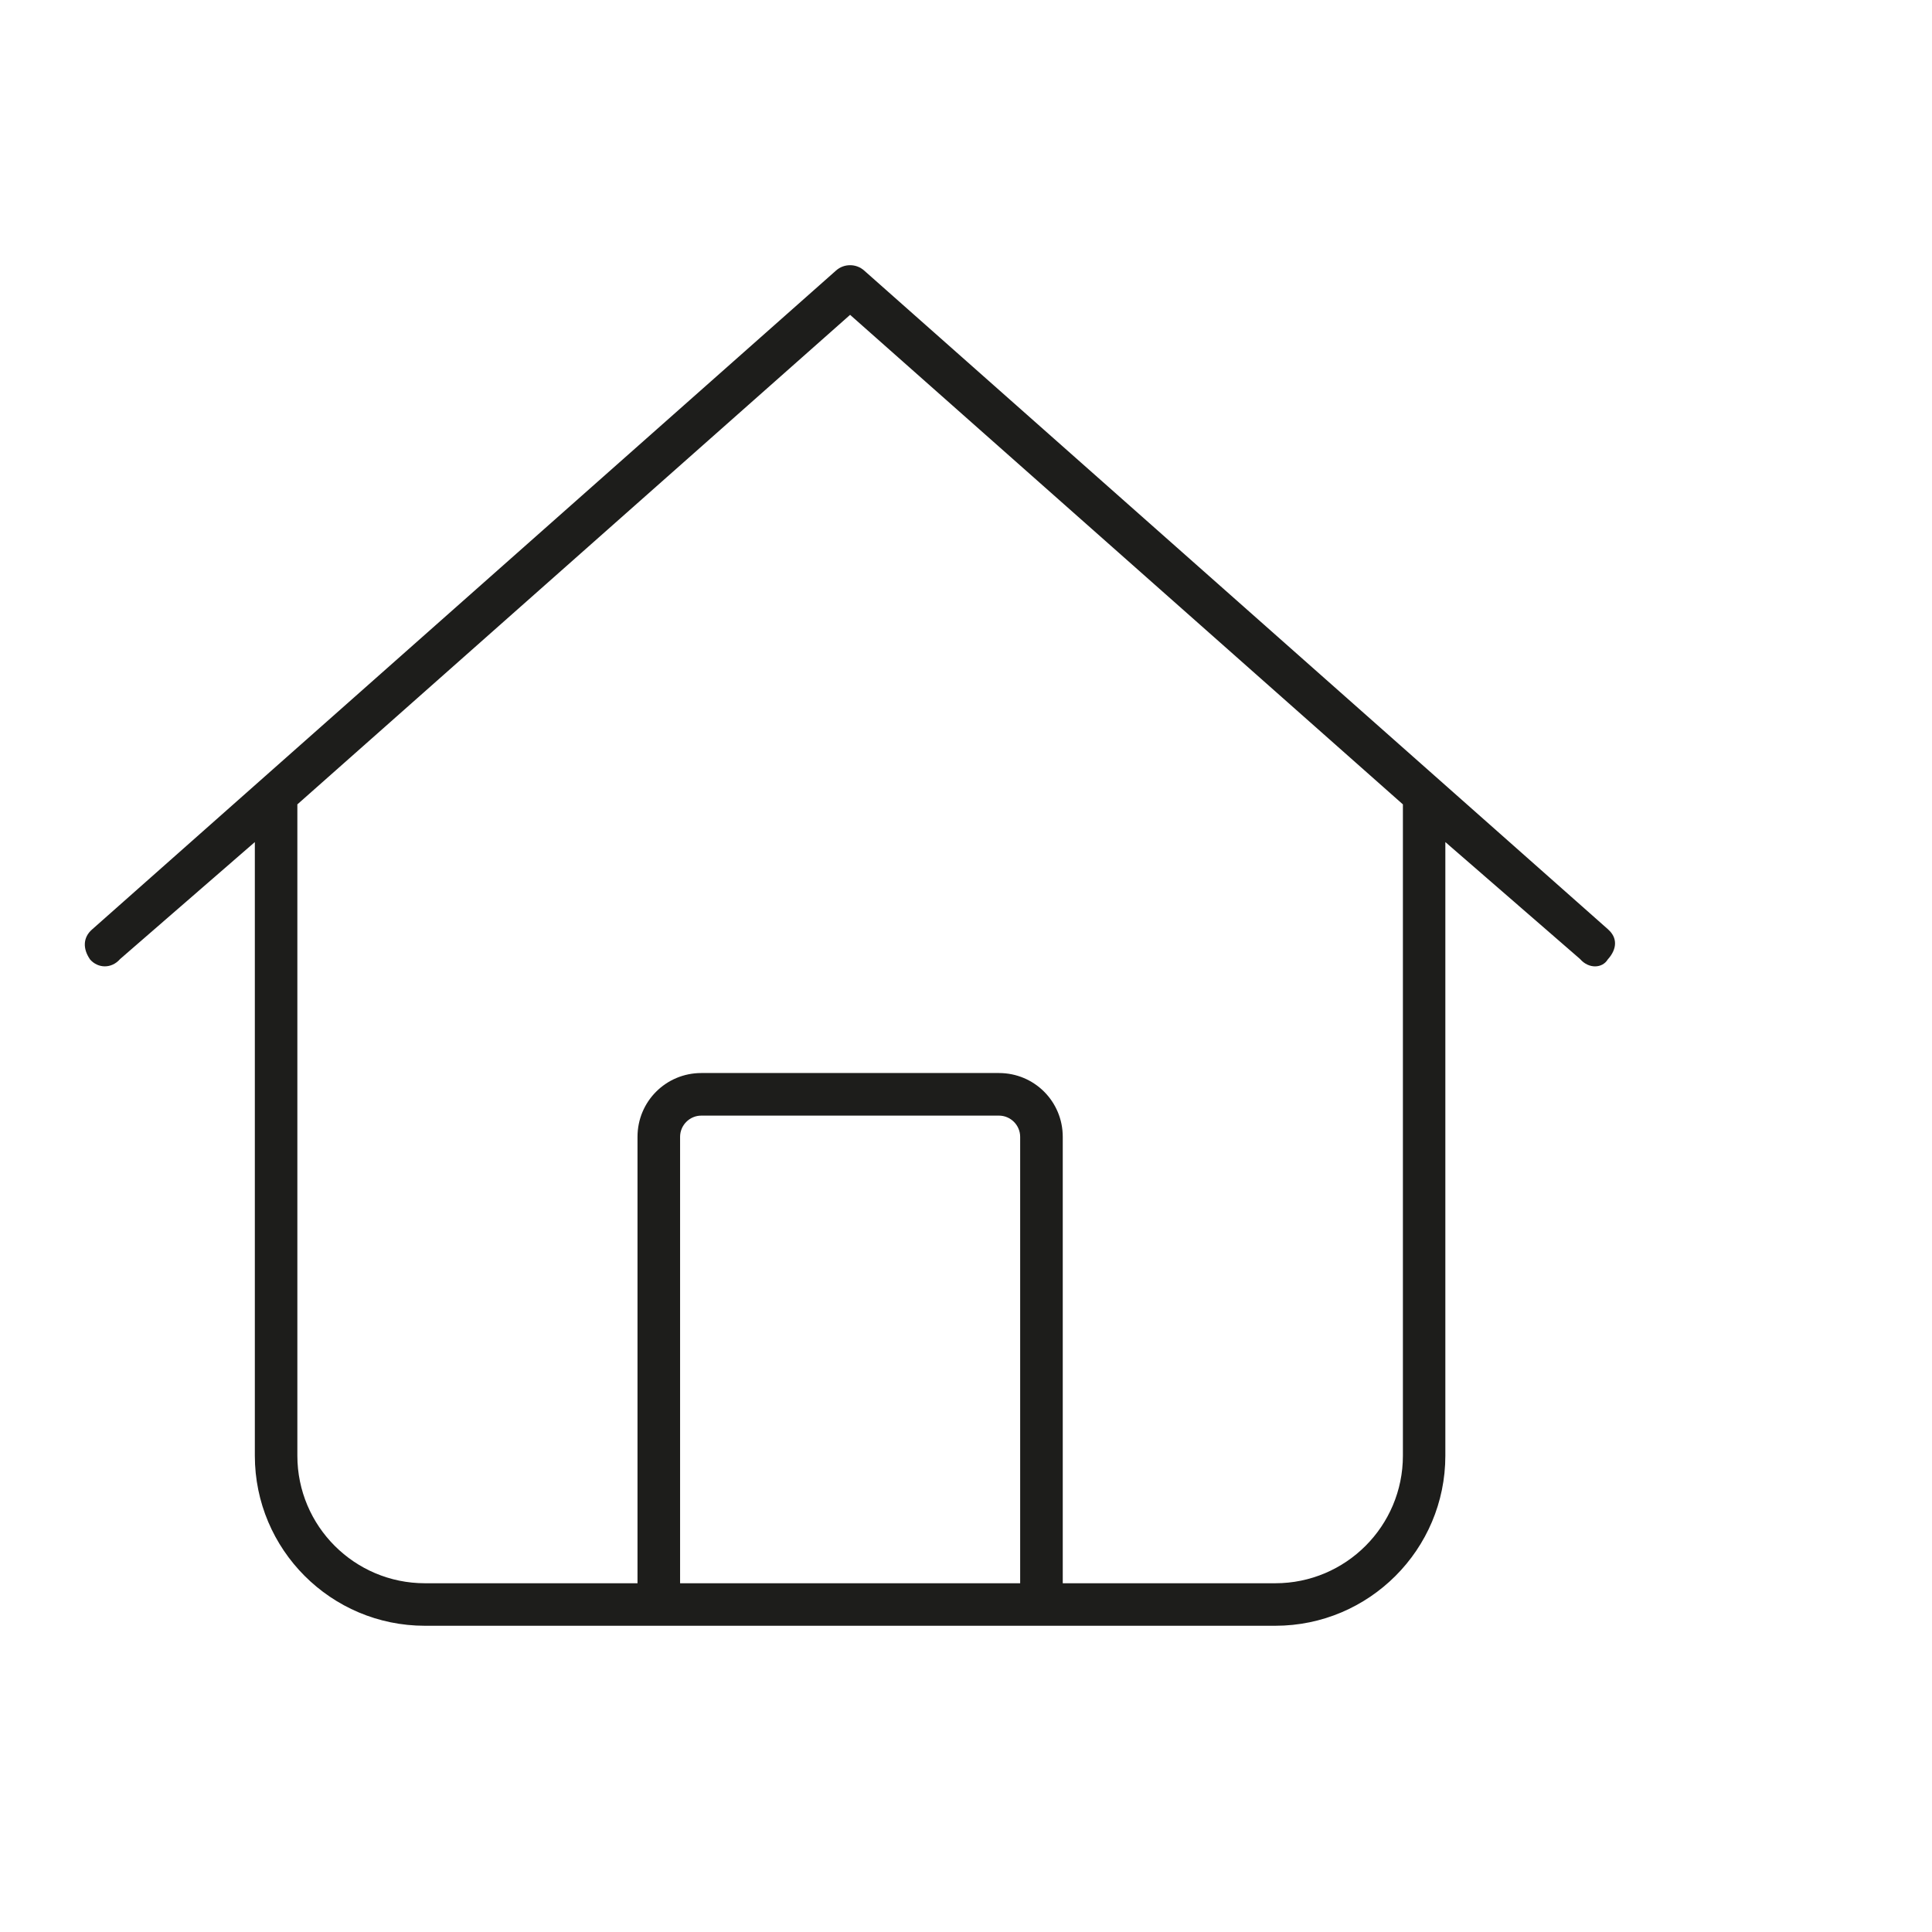 <?xml version="1.0" encoding="UTF-8" standalone="no"?><!DOCTYPE svg PUBLIC "-//W3C//DTD SVG 1.1//EN" "http://www.w3.org/Graphics/SVG/1.1/DTD/svg11.dtd"><svg width="100%" height="100%" viewBox="0 0 284 284" version="1.1" xmlns="http://www.w3.org/2000/svg" xmlns:xlink="http://www.w3.org/1999/xlink" xml:space="preserve" xmlns:serif="http://www.serif.com/" style="fill-rule:evenodd;clip-rule:evenodd;stroke-linejoin:round;stroke-miterlimit:2;"><path d="M236.404,136.642c1.29,1.13 1.41,2.77 -0.08,4.41c-0.78,1.29 -2.77,1.41 -4.06,-0.08l-19.801,-17.19l0,90.201c0,13.791 -11.21,25.001 -25,25.001l-125.002,-0c-13.81,-0 -25,-11.21 -25,-25.001l-0,-90.201l-19.801,17.19c-1.29,1.48 -3.27,1.37 -4.41,0.08c-1.14,-1.64 -1.02,-3.28 0.27,-4.41l109.372,-96.871c1.17,-1.05 2.97,-1.05 4.14,-0l109.382,96.871l-0.01,0Zm-173.943,96.092l31.251,-0l-0,-65.621c-0,-5.2 4.18,-9.38 9.38,-9.38l43.75,-0c5.2,-0 9.381,4.18 9.381,9.38l-0,65.621l31.25,-0c10.35,-0 18.75,-8.4 18.75,-18.751l0,-95.741l-81.261,-71.961l-81.251,71.961l-0,95.741c-0,10.351 8.4,18.751 18.75,18.751Zm37.501,-0l50,-0l0,-65.621c0,-1.72 -1.41,-3.12 -3.12,-3.12l-43.75,-0c-1.72,-0 -3.12,1.41 -3.12,3.12l-0,65.621l-0.01,-0Z" style="fill:#1d1d1b;fill-rule:nonzero;"/></svg>